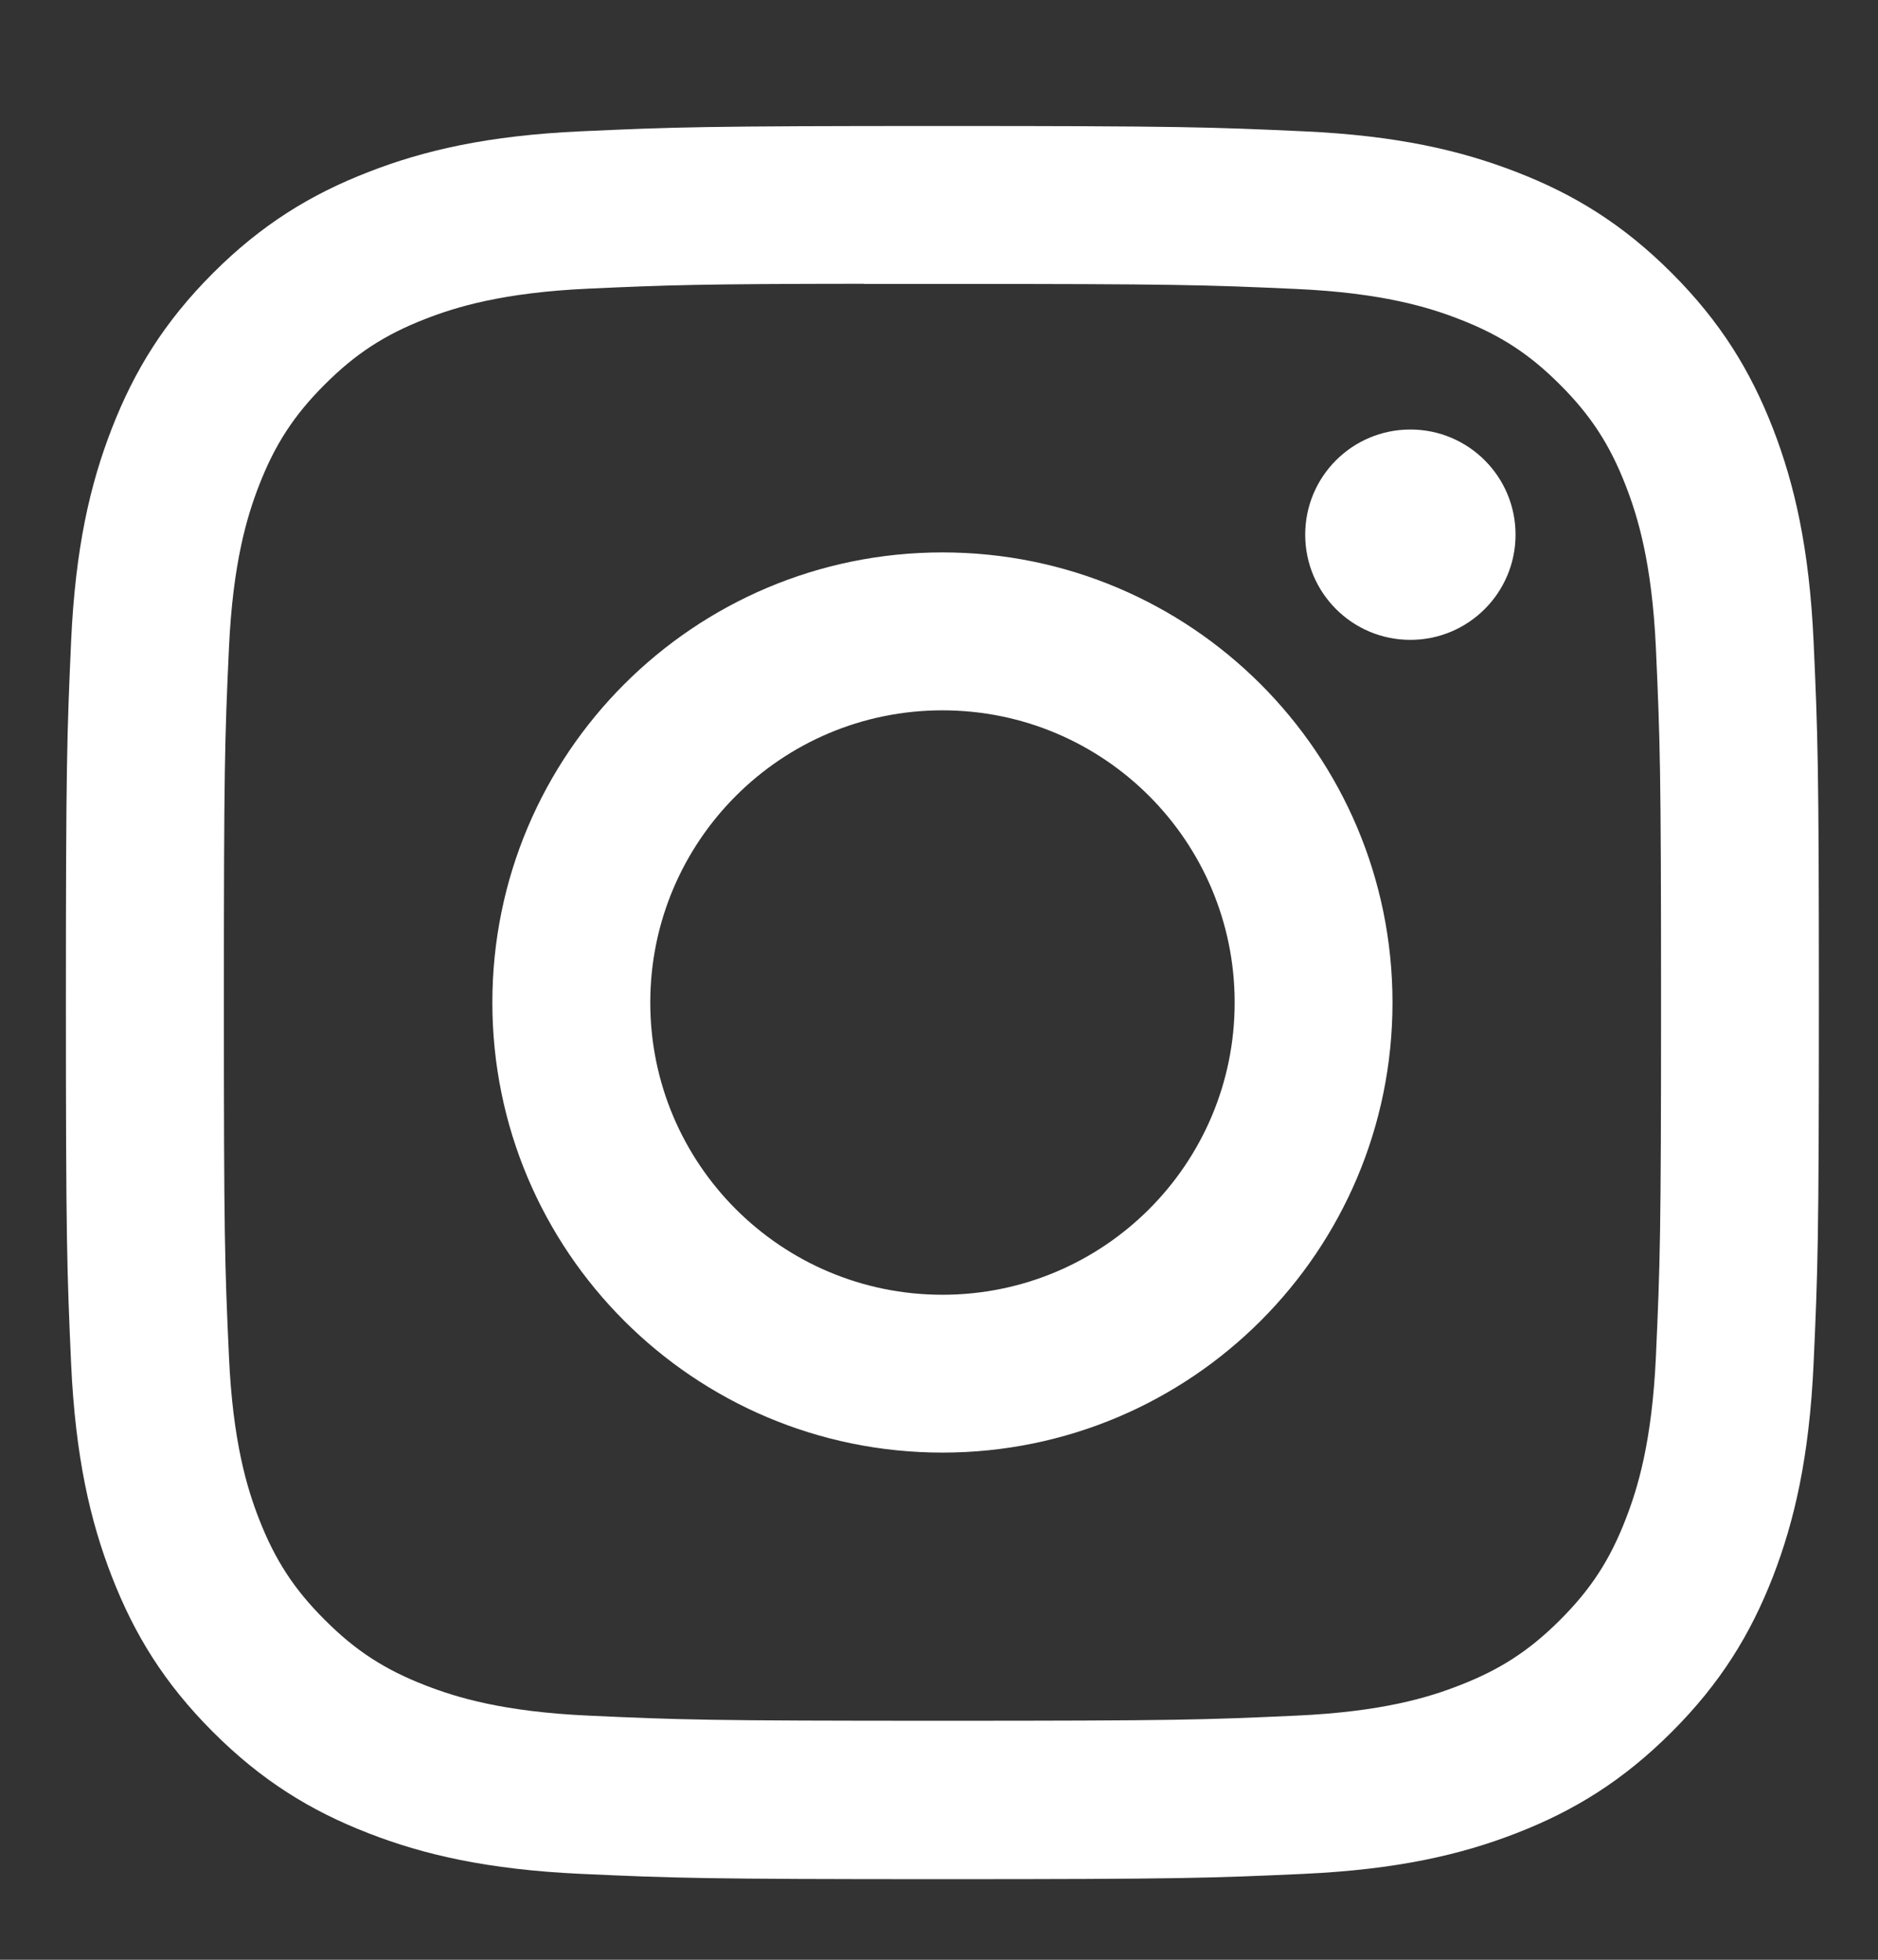 <svg width="23" height="24" viewBox="0 0 23 24" fill="none" xmlns="http://www.w3.org/2000/svg">
<rect x="0" y="0" width="23" height="24" fill="#333333" stroke="none"/>
<path d="M11.542 1.543C8.627 1.543 8.261 1.556 7.116 1.608C5.973 1.66 5.193 1.841 4.511 2.107C3.805 2.381 3.206 2.748 2.609 3.344C2.012 3.941 1.645 4.54 1.37 5.246C1.104 5.929 0.923 6.709 0.871 7.851C0.82 8.996 0.807 9.362 0.807 12.278C0.807 15.193 0.82 15.558 0.871 16.703C0.924 17.846 1.105 18.626 1.37 19.308C1.645 20.015 2.011 20.613 2.608 21.21C3.205 21.807 3.804 22.175 4.509 22.449C5.192 22.715 5.973 22.895 7.115 22.948C8.26 23 8.626 23.013 11.541 23.013C14.457 23.013 14.822 23 15.967 22.948C17.109 22.895 17.89 22.715 18.573 22.449C19.279 22.175 19.877 21.807 20.474 21.21C21.071 20.613 21.438 20.015 21.713 19.309C21.977 18.626 22.158 17.846 22.211 16.703C22.263 15.558 22.276 15.193 22.276 12.278C22.276 9.362 22.263 8.997 22.211 7.851C22.158 6.709 21.977 5.929 21.713 5.246C21.438 4.54 21.071 3.941 20.474 3.344C19.877 2.747 19.279 2.38 18.573 2.107C17.888 1.841 17.108 1.66 15.965 1.608C14.82 1.556 14.455 1.543 11.539 1.543H11.542ZM10.579 3.477C10.865 3.477 11.184 3.477 11.542 3.477C14.409 3.477 14.748 3.488 15.88 3.539C16.927 3.587 17.495 3.762 17.873 3.909C18.374 4.103 18.732 4.336 19.107 4.712C19.483 5.088 19.715 5.445 19.91 5.946C20.057 6.324 20.232 6.892 20.28 7.939C20.331 9.071 20.343 9.41 20.343 12.275C20.343 15.14 20.331 15.48 20.28 16.612C20.232 17.658 20.057 18.226 19.91 18.604C19.716 19.105 19.483 19.462 19.107 19.838C18.731 20.213 18.375 20.446 17.873 20.64C17.495 20.788 16.927 20.962 15.88 21.01C14.749 21.062 14.409 21.073 11.542 21.073C8.676 21.073 8.336 21.062 7.205 21.01C6.158 20.962 5.59 20.787 5.211 20.64C4.71 20.446 4.352 20.213 3.977 19.837C3.601 19.462 3.369 19.105 3.173 18.604C3.026 18.226 2.851 17.657 2.804 16.611C2.752 15.479 2.742 15.139 2.742 12.273C2.742 9.406 2.752 9.068 2.804 7.936C2.852 6.89 3.026 6.322 3.173 5.943C3.368 5.442 3.601 5.084 3.977 4.709C4.353 4.333 4.71 4.1 5.211 3.905C5.59 3.758 6.158 3.583 7.205 3.535C8.195 3.49 8.579 3.477 10.579 3.475V3.477ZM17.273 5.26C16.561 5.26 15.985 5.836 15.985 6.548C15.985 7.259 16.561 7.836 17.273 7.836C17.984 7.836 18.561 7.259 18.561 6.548C18.561 5.836 17.984 5.26 17.273 5.26ZM11.542 6.765C8.498 6.765 6.03 9.233 6.03 12.278C6.03 15.322 8.498 17.789 11.542 17.789C14.587 17.789 17.054 15.322 17.054 12.278C17.054 9.233 14.587 6.765 11.542 6.765ZM11.542 8.699C13.519 8.699 15.121 10.301 15.121 12.278C15.121 14.254 13.519 15.856 11.542 15.856C9.566 15.856 7.964 14.254 7.964 12.278C7.964 10.301 9.566 8.699 11.542 8.699Z" fill="white"/>
</svg>
